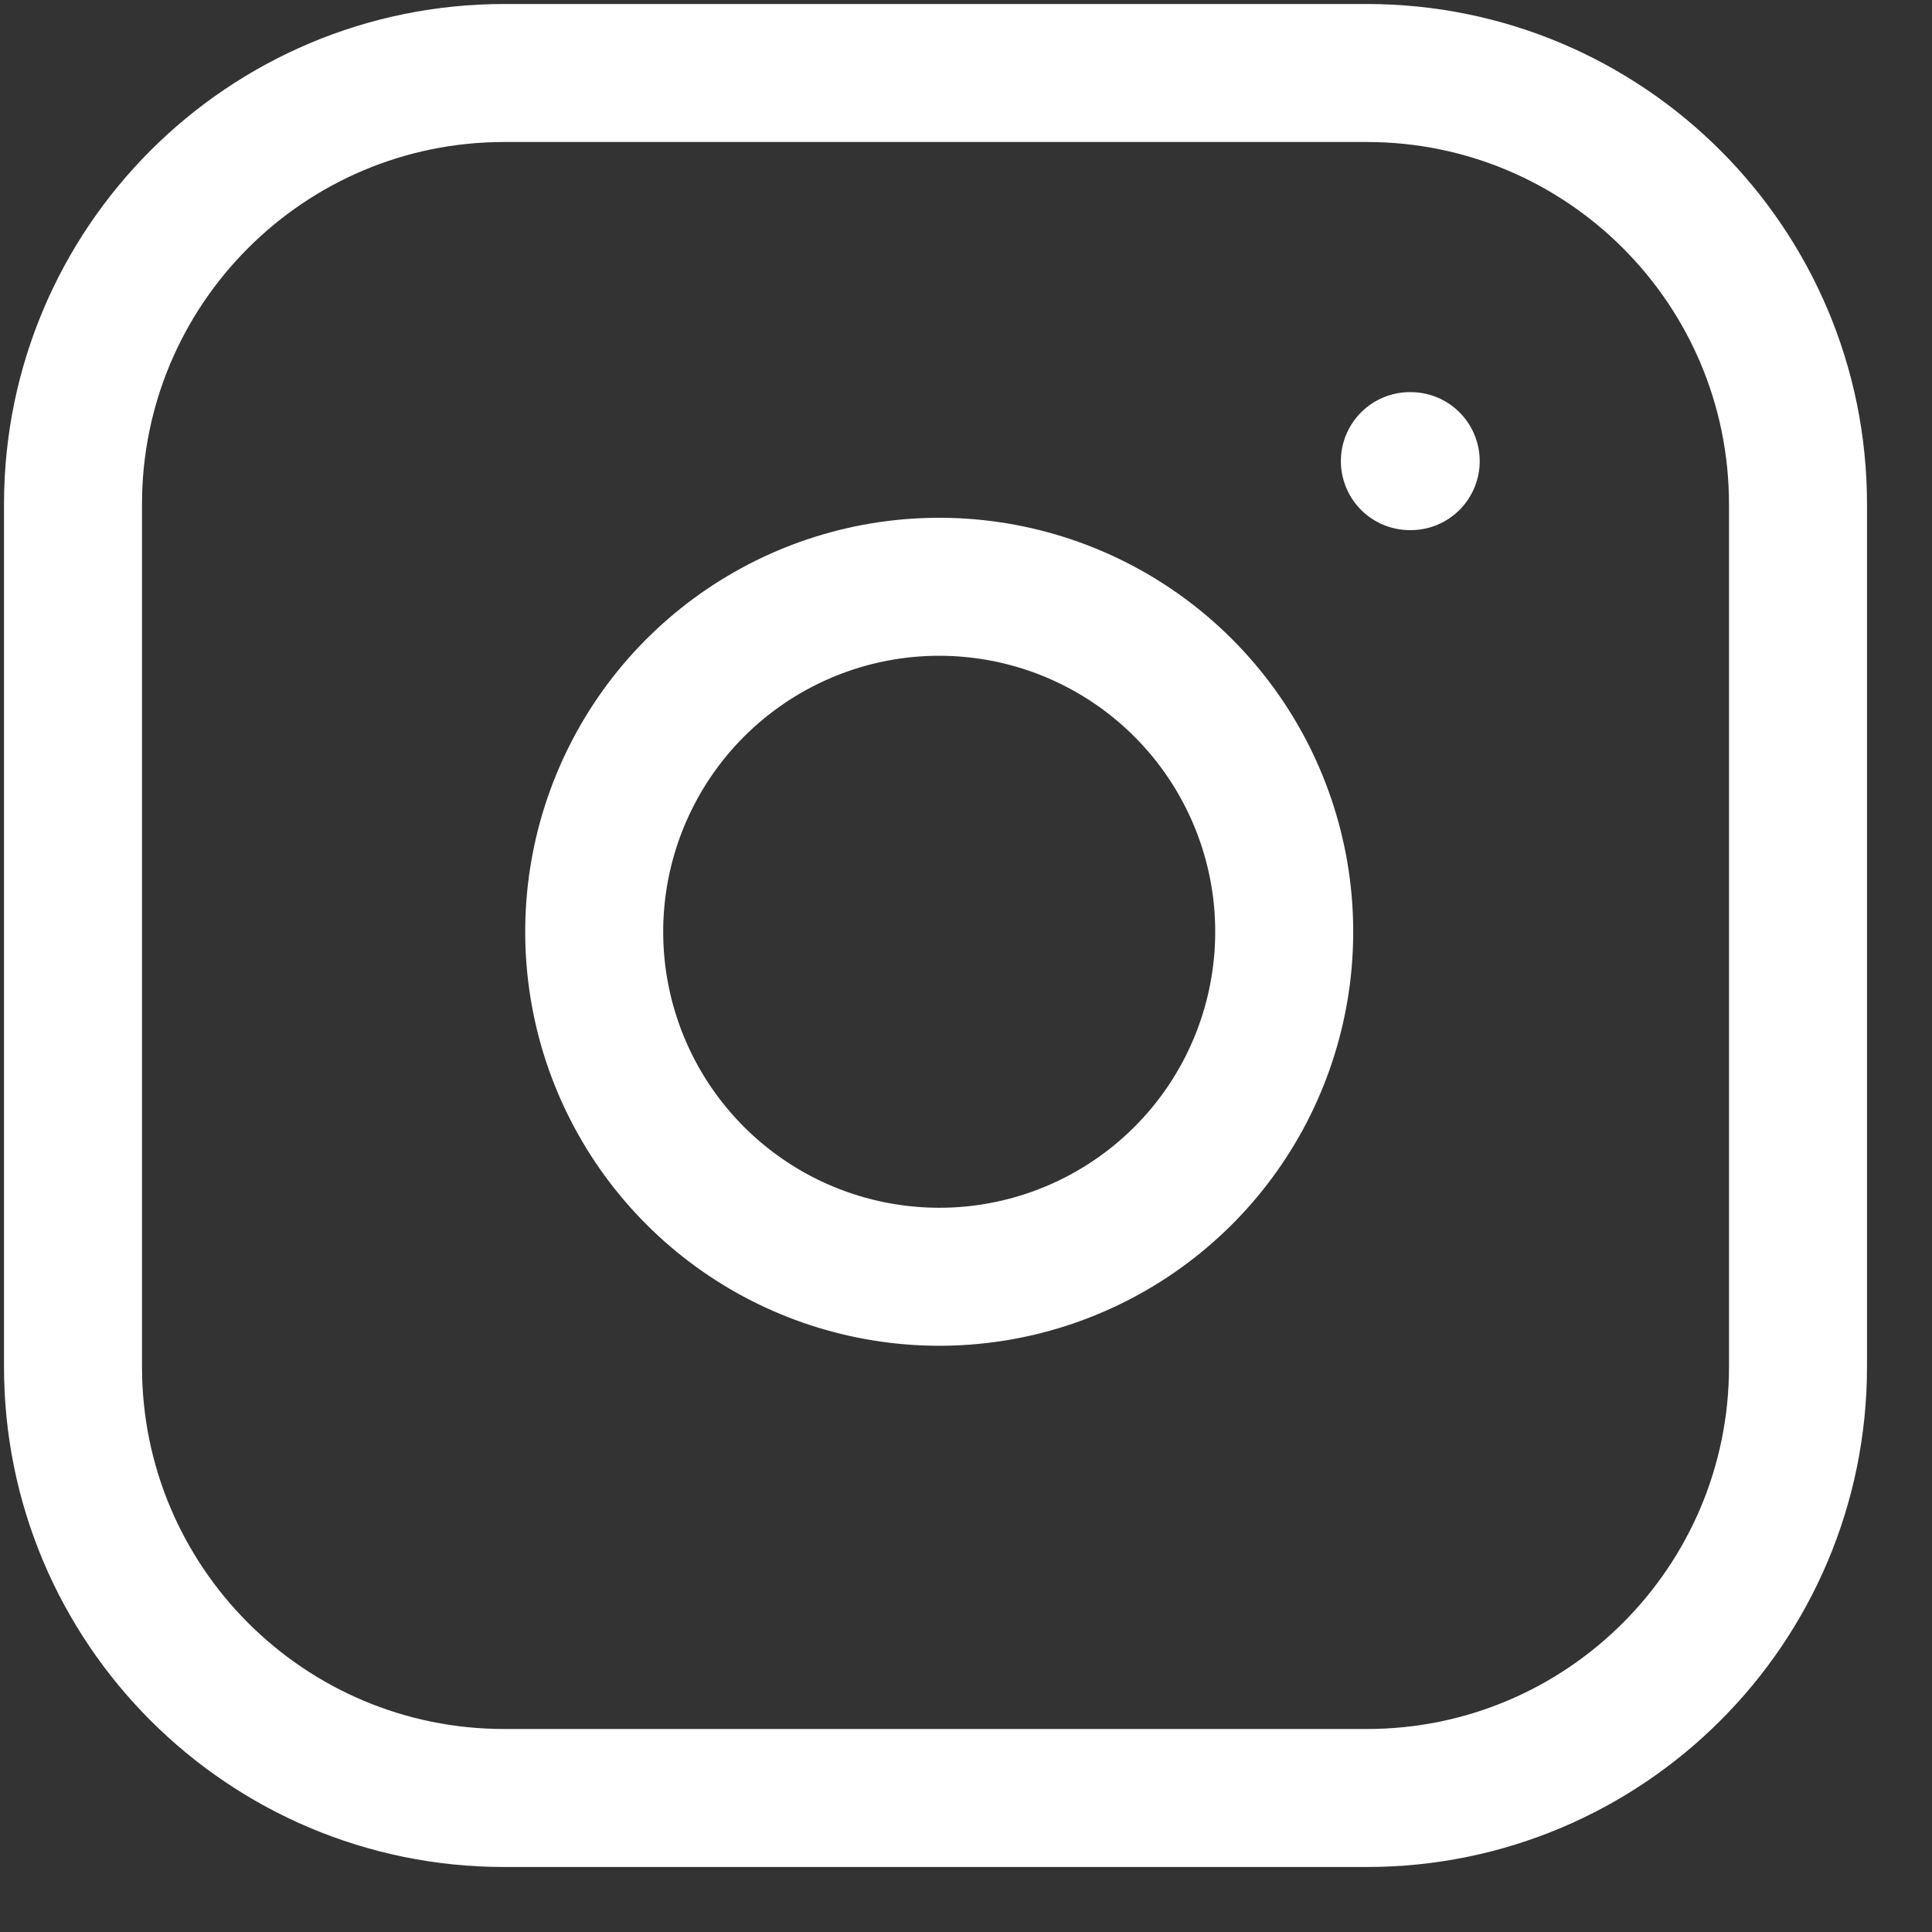 <svg width="28" height="28" viewBox="0 0 28 28" fill="none" xmlns="http://www.w3.org/2000/svg">
<rect x="0" y="0" width="28" height="28" fill="#333333" stroke="none"/>
<path d="M19.808 1.058H7.308C3.856 1.058 1.058 3.856 1.058 7.308V19.808C1.058 23.26 3.856 26.058 7.308 26.058H19.808C23.26 26.058 26.058 23.26 26.058 19.808V7.308C26.058 3.856 23.26 1.058 19.808 1.058Z" stroke="white" stroke-width="2" stroke-linecap="round" stroke-linejoin="round"/>
<path d="M18.558 12.771C18.712 13.811 18.534 14.873 18.05 15.807C17.566 16.74 16.799 17.497 15.86 17.97C14.92 18.443 13.856 18.608 12.818 18.44C11.779 18.273 10.82 17.783 10.076 17.039C9.333 16.296 8.842 15.337 8.675 14.298C8.508 13.26 8.673 12.195 9.146 11.256C9.618 10.316 10.376 9.55 11.309 9.066C12.242 8.581 13.305 8.404 14.345 8.558C15.406 8.715 16.389 9.21 17.147 9.968C17.906 10.727 18.4 11.709 18.558 12.771Z" stroke="white" stroke-width="2" stroke-linecap="round" stroke-linejoin="round"/>
<path d="M20.433 6.683H20.445" stroke="white" stroke-width="2" stroke-linecap="round" stroke-linejoin="round"/>
</svg>
